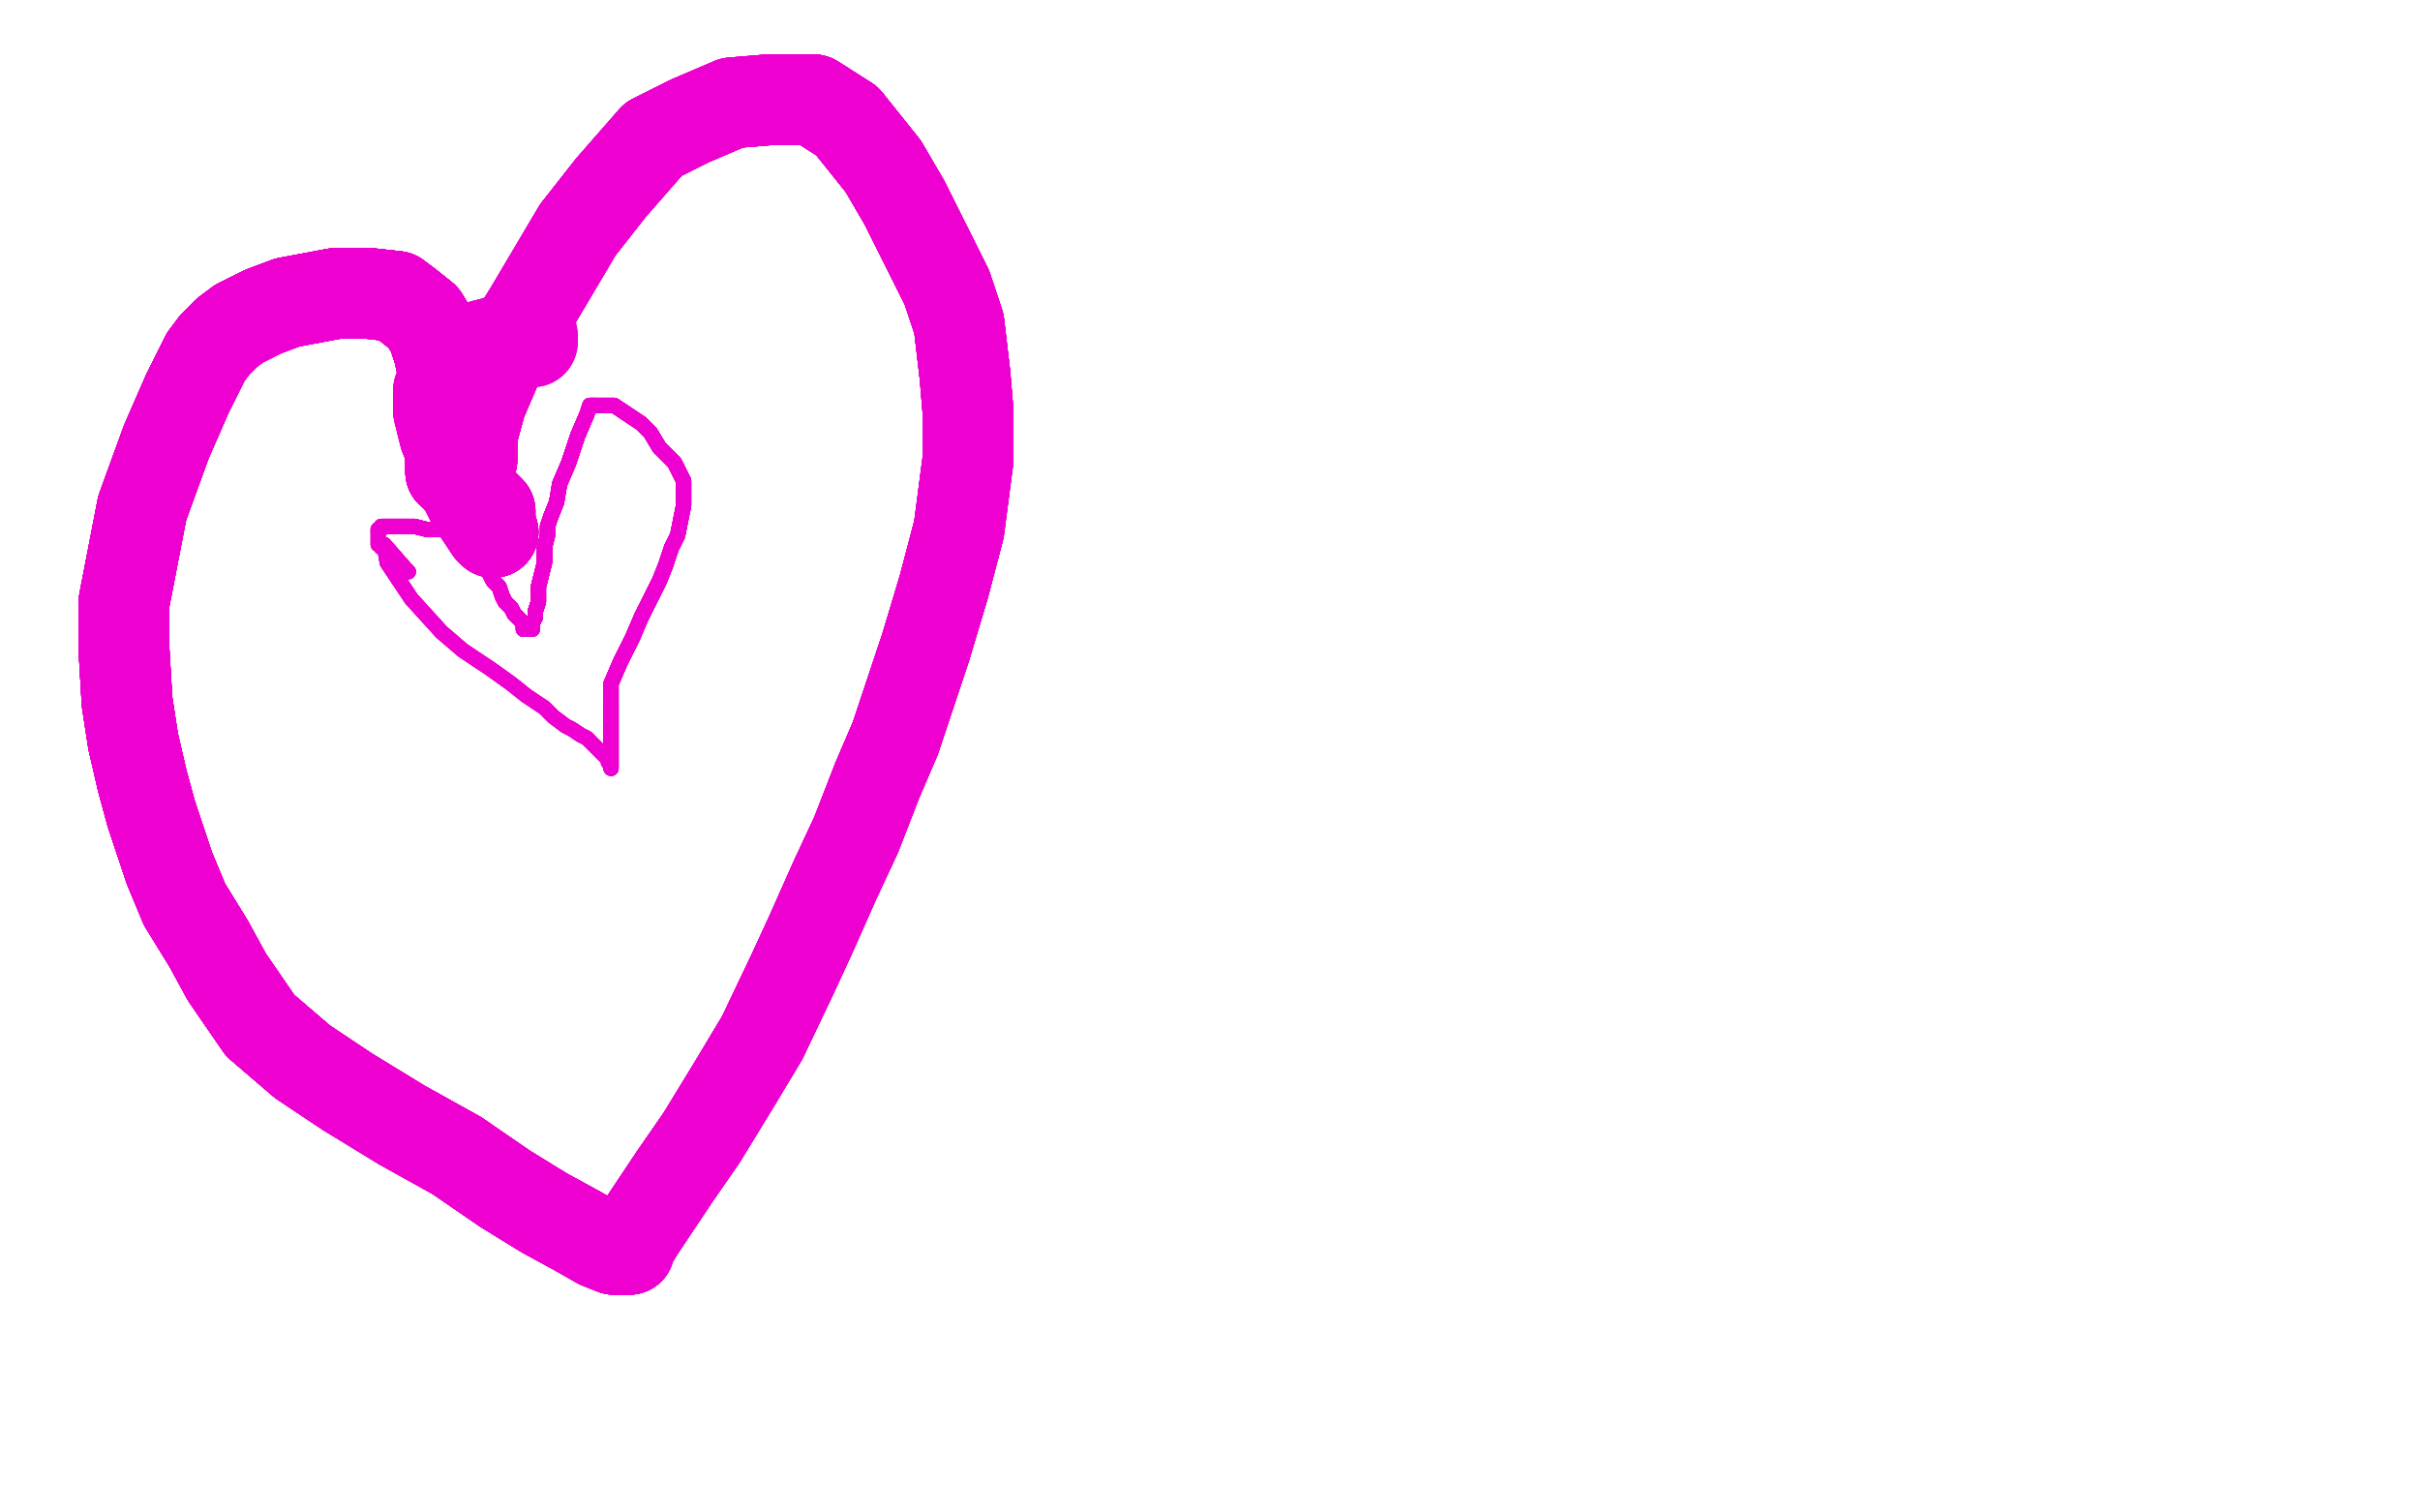 <?xml version="1.0" standalone="no"?>
<!DOCTYPE svg PUBLIC "-//W3C//DTD SVG 1.1//EN"
"http://www.w3.org/Graphics/SVG/1.1/DTD/svg11.dtd">

<svg width="800" height="500" version="1.1" xmlns="http://www.w3.org/2000/svg" xmlns:xlink="http://www.w3.org/1999/xlink" style="stroke-antialiasing: false"><desc>This SVG has been created on https://colorillo.com/</desc><rect x='0' y='0' width='800' height='500' style='fill: rgb(255,255,255); stroke-width:0' /><polyline points="135,189 134,188 127,180" style="fill: none; stroke: #ed00d0; stroke-width: 5; stroke-linejoin: round; stroke-linecap: round; stroke-antialiasing: false; stroke-antialias: 0; opacity: 1.0"/>
<polyline points="135,189 134,188 127,180 128,186 136,198 146,209 153,215 162,221 169,226 174,230" style="fill: none; stroke: #ed00d0; stroke-width: 5; stroke-linejoin: round; stroke-linecap: round; stroke-antialiasing: false; stroke-antialias: 0; opacity: 1.0"/>
<polyline points="135,189 134,188 127,180 128,186 136,198 146,209 153,215 162,221 169,226 174,230 180,234 183,237 187,240 189,241 192,243 194,244 195,245 196,246 197,247 198,248 200,250 201,251" style="fill: none; stroke: #ed00d0; stroke-width: 5; stroke-linejoin: round; stroke-linecap: round; stroke-antialiasing: false; stroke-antialias: 0; opacity: 1.0"/>
<polyline points="135,189 134,188 127,180 128,186 136,198 146,209 153,215 162,221 169,226 174,230 180,234 183,237 187,240 189,241 192,243 194,244 195,245" style="fill: none; stroke: #ed00d0; stroke-width: 5; stroke-linejoin: round; stroke-linecap: round; stroke-antialiasing: false; stroke-antialias: 0; opacity: 1.0"/>
<polyline points="135,189 134,188 127,180 128,186 136,198 146,209 153,215 162,221 169,226 174,230 180,234 183,237 187,240 189,241 192,243 194,244 195,245 196,246 197,247 198,248 200,250 201,251 201,252" style="fill: none; stroke: #ed00d0; stroke-width: 5; stroke-linejoin: round; stroke-linecap: round; stroke-antialiasing: false; stroke-antialias: 0; opacity: 1.0"/>
<polyline points="202,254 202,253 202,252 202,249 202,244 202,239 202,233" style="fill: none; stroke: #ed00d0; stroke-width: 5; stroke-linejoin: round; stroke-linecap: round; stroke-antialiasing: false; stroke-antialias: 0; opacity: 1.0"/>
<polyline points="202,254 202,253 202,252 202,249 202,244 202,239 202,233 202,226 205,219 209,211 212,204 215,198 218,192" style="fill: none; stroke: #ed00d0; stroke-width: 5; stroke-linejoin: round; stroke-linecap: round; stroke-antialiasing: false; stroke-antialias: 0; opacity: 1.0"/>
<polyline points="202,254 202,253 202,252 202,249 202,244 202,239 202,233 202,226 205,219 209,211 212,204 215,198 218,192 220,187 222,181 224,177 225,172 226,167 226,164 226,159" style="fill: none; stroke: #ed00d0; stroke-width: 5; stroke-linejoin: round; stroke-linecap: round; stroke-antialiasing: false; stroke-antialias: 0; opacity: 1.0"/>
<polyline points="202,254 202,253 202,252 202,249 202,244 202,239 202,233 202,226 205,219 209,211 212,204 215,198 218,192 220,187 222,181 224,177 225,172 226,167 226,164 226,159 223,153 218,148 215,143 212,140 206,136 203,134" style="fill: none; stroke: #ed00d0; stroke-width: 5; stroke-linejoin: round; stroke-linecap: round; stroke-antialiasing: false; stroke-antialias: 0; opacity: 1.0"/>
<polyline points="202,254 202,253 202,252 202,249 202,244 202,239 202,233 202,226 205,219 209,211 212,204 215,198 218,192 220,187 222,181 224,177 225,172 226,167 226,164 226,159 223,153 218,148 215,143 212,140 206,136 203,134 200,134 198,134 197,134 195,134 194,137 191,144" style="fill: none; stroke: #ed00d0; stroke-width: 5; stroke-linejoin: round; stroke-linecap: round; stroke-antialiasing: false; stroke-antialias: 0; opacity: 1.0"/>
<polyline points="202,254 202,253 202,252 202,249 202,244 202,239 202,233 202,226 205,219 209,211 212,204 215,198 218,192 220,187 222,181 224,177 225,172 226,167 226,164 226,159 223,153 218,148 215,143 212,140 206,136 203,134 200,134 198,134 197,134 195,134 194,137 191,144 188,153 185,160 184,166 182,171 181,174 181,177" style="fill: none; stroke: #ed00d0; stroke-width: 5; stroke-linejoin: round; stroke-linecap: round; stroke-antialiasing: false; stroke-antialias: 0; opacity: 1.0"/>
<polyline points="202,254 202,253 202,252 202,249 202,244 202,239 202,233 202,226 205,219 209,211 212,204 215,198 218,192 220,187 222,181 224,177 225,172 226,167 226,164 226,159 223,153 218,148 215,143 212,140 206,136 203,134 200,134 198,134 197,134 195,134 194,137 191,144 188,153 185,160 184,166 182,171 181,174 181,177 180,181 180,186 179,190 178,194 178,199 177,202 177,204" style="fill: none; stroke: #ed00d0; stroke-width: 5; stroke-linejoin: round; stroke-linecap: round; stroke-antialiasing: false; stroke-antialias: 0; opacity: 1.0"/>
<polyline points="202,254 202,253 202,252 202,249 202,244 202,239 202,233 202,226 205,219 209,211 212,204 215,198 218,192 220,187 222,181 224,177 225,172 226,167 226,164 226,159 223,153 218,148 215,143 212,140 206,136 203,134 200,134 198,134 197,134 195,134 194,137 191,144 188,153 185,160 184,166 182,171 181,174 181,177 180,181 180,186 179,190 178,194 178,199 177,202 177,204 176,206 176,207 176,208 175,208 174,208" style="fill: none; stroke: #ed00d0; stroke-width: 5; stroke-linejoin: round; stroke-linecap: round; stroke-antialiasing: false; stroke-antialias: 0; opacity: 1.0"/>
<polyline points="222,181 224,177 225,172 226,167 226,164 226,159 223,153 218,148 215,143 212,140 206,136 203,134 200,134 198,134 197,134 195,134 194,137 191,144 188,153 185,160 184,166 182,171 181,174 181,177 180,181 180,186 179,190 178,194 178,199 177,202 177,204 176,206 176,207 176,208 175,208 174,208 173,208 173,206 172,205 170,203 169,201 167,199 166,197" style="fill: none; stroke: #ed00d0; stroke-width: 5; stroke-linejoin: round; stroke-linecap: round; stroke-antialiasing: false; stroke-antialias: 0; opacity: 1.0"/>
<polyline points="222,181 224,177 225,172 226,167 226,164 226,159 223,153 218,148 215,143 212,140 206,136 203,134 200,134 198,134 197,134 195,134 194,137 191,144 188,153 185,160 184,166 182,171 181,174 181,177 180,181 180,186 179,190 178,194 178,199 177,202 177,204 176,206 176,207 176,208 175,208 174,208 173,208 173,206 172,205 170,203 169,201 167,199 166,197 165,194 163,192 162,190 161,188 159,185 158,183 156,180" style="fill: none; stroke: #ed00d0; stroke-width: 5; stroke-linejoin: round; stroke-linecap: round; stroke-antialiasing: false; stroke-antialias: 0; opacity: 1.0"/>
<polyline points="197,134 195,134 194,137 191,144 188,153 185,160 184,166 182,171 181,174 181,177 180,181 180,186 179,190 178,194 178,199 177,202 177,204 176,206 176,207 176,208 175,208 174,208 173,208 173,206 172,205 170,203 169,201 167,199 166,197 165,194 163,192 162,190 161,188 159,185 158,183 156,180 154,179 152,178 150,176 147,175 144,175 141,175 137,174" style="fill: none; stroke: #ed00d0; stroke-width: 5; stroke-linejoin: round; stroke-linecap: round; stroke-antialiasing: false; stroke-antialias: 0; opacity: 1.0"/>
<polyline points="197,134 195,134 194,137 191,144 188,153 185,160 184,166 182,171 181,174 181,177 180,181 180,186 179,190 178,194 178,199 177,202 177,204 176,206 176,207 176,208 175,208 174,208 173,208 173,206 172,205 170,203 169,201 167,199 166,197 165,194 163,192 162,190 161,188 159,185 158,183 156,180 154,179 152,178 150,176 147,175 144,175 141,175 137,174 134,174 131,174 130,174 129,174 128,174 127,174" style="fill: none; stroke: #ed00d0; stroke-width: 5; stroke-linejoin: round; stroke-linecap: round; stroke-antialiasing: false; stroke-antialias: 0; opacity: 1.0"/>
<polyline points="184,166 182,171 181,174 181,177 180,181 180,186 179,190 178,194 178,199 177,202 177,204 176,206 176,207 176,208 175,208 174,208 173,208 173,206 172,205 170,203 169,201 167,199 166,197 165,194 163,192 162,190 161,188 159,185 158,183 156,180 154,179 152,178 150,176 147,175 144,175 141,175 137,174 134,174 131,174 130,174 129,174 128,174 127,174 126,174 126,175 125,175 125,176" style="fill: none; stroke: #ed00d0; stroke-width: 5; stroke-linejoin: round; stroke-linecap: round; stroke-antialiasing: false; stroke-antialias: 0; opacity: 1.0"/>
<polyline points="180,181 180,186 179,190 178,194 178,199 177,202 177,204 176,206 176,207 176,208 175,208 174,208 173,208 173,206 172,205 170,203 169,201 167,199 166,197 165,194 163,192 162,190 161,188 159,185 158,183 156,180 154,179 152,178 150,176 147,175 144,175 141,175 137,174 134,174 131,174 130,174 129,174 128,174 127,174 126,174 126,175 125,175 125,176 125,177 125,178 125,179 125,180 126,180" style="fill: none; stroke: #ed00d0; stroke-width: 5; stroke-linejoin: round; stroke-linecap: round; stroke-antialiasing: false; stroke-antialias: 0; opacity: 1.0"/>
<polyline points="180,181 180,186 179,190 178,194 178,199 177,202 177,204 176,206 176,207 176,208 175,208 174,208 173,208 173,206 172,205 170,203 169,201 167,199 166,197 165,194 163,192 162,190 161,188 159,185 158,183 156,180 154,179 152,178 150,176 147,175 144,175 141,175 137,174 134,174 131,174 130,174 129,174 128,174 127,174 126,174 126,175 125,175 125,176 125,177 125,178 125,179 125,180 126,180 126,181" style="fill: none; stroke: #ed00d0; stroke-width: 5; stroke-linejoin: round; stroke-linecap: round; stroke-antialiasing: false; stroke-antialias: 0; opacity: 1.0"/>
<polyline points="180,181 180,186 179,190 178,194 178,199 177,202 177,204 176,206 176,207 176,208 175,208 174,208 173,208 173,206 172,205 170,203 169,201 167,199 166,197 165,194 163,192 162,190 161,188 159,185 158,183 156,180 154,179 152,178 150,176 147,175 144,175 141,175 137,174 134,174 131,174 130,174 129,174 128,174 127,174 126,174 126,175 125,175 125,176 125,177 125,178 125,179 125,180 126,180 126,181 127,181" style="fill: none; stroke: #ed00d0; stroke-width: 5; stroke-linejoin: round; stroke-linecap: round; stroke-antialiasing: false; stroke-antialias: 0; opacity: 1.0"/>
<polyline points="155,152 156,152" style="fill: none; stroke: #ed00d0; stroke-width: 30; stroke-linejoin: round; stroke-linecap: round; stroke-antialiasing: false; stroke-antialias: 0; opacity: 1.0"/>
<polyline points="155,152 156,152 156,151 156,149 156,144 159,133 165,119 175,103 191,76" style="fill: none; stroke: #ed00d0; stroke-width: 30; stroke-linejoin: round; stroke-linecap: round; stroke-antialiasing: false; stroke-antialias: 0; opacity: 1.0"/>
<polyline points="155,152 156,152 156,151 156,149 156,144 159,133 165,119 175,103 191,76 202,62 216,46 228,40 242,34 254,33 269,33 280,40" style="fill: none; stroke: #ed00d0; stroke-width: 30; stroke-linejoin: round; stroke-linecap: round; stroke-antialiasing: false; stroke-antialias: 0; opacity: 1.0"/>
<polyline points="155,152 156,152 156,151 156,149 156,144 159,133 165,119 175,103 191,76 202,62 216,46 228,40 242,34 254,33 269,33 280,40 292,55 299,67 307,83 313,95 317,107 319,124 320,136" style="fill: none; stroke: #ed00d0; stroke-width: 30; stroke-linejoin: round; stroke-linecap: round; stroke-antialiasing: false; stroke-antialias: 0; opacity: 1.0"/>
<polyline points="155,152 156,152 156,151 156,149 156,144 159,133 165,119 175,103 191,76 202,62 216,46 228,40 242,34 254,33 269,33 280,40 292,55 299,67 307,83 313,95 317,107 319,124 320,136 320,152 317,175 312,194 306,214 302,226 296,244 290,258" style="fill: none; stroke: #ed00d0; stroke-width: 30; stroke-linejoin: round; stroke-linecap: round; stroke-antialiasing: false; stroke-antialias: 0; opacity: 1.0"/>
<polyline points="155,152 156,152 156,151 156,149 156,144 159,133 165,119 175,103 191,76 202,62 216,46 228,40 242,34 254,33 269,33 280,40 292,55 299,67 307,83 313,95 317,107 319,124 320,136 320,152 317,175 312,194 306,214 302,226 296,244 290,258 283,276 276,291 268,309 262,322 252,343 243,358" style="fill: none; stroke: #ed00d0; stroke-width: 30; stroke-linejoin: round; stroke-linecap: round; stroke-antialiasing: false; stroke-antialias: 0; opacity: 1.0"/>
<polyline points="155,152 156,152 156,151 156,149 156,144 159,133 165,119 175,103 191,76 202,62 216,46 228,40 242,34 254,33 269,33 280,40 292,55 299,67 307,83 313,95 317,107 319,124 320,136 320,152 317,175 312,194 306,214 302,226 296,244 290,258 283,276 276,291 268,309 262,322 252,343 243,358 232,376 223,389 215,401 211,407 208,412 208,413 206,413" style="fill: none; stroke: #ed00d0; stroke-width: 30; stroke-linejoin: round; stroke-linecap: round; stroke-antialiasing: false; stroke-antialias: 0; opacity: 1.0"/>
<polyline points="155,152 156,152 156,151 156,149 156,144 159,133 165,119 175,103 191,76 202,62 216,46 228,40 242,34 254,33 269,33 280,40 292,55 299,67 307,83 313,95 317,107 319,124 320,136 320,152 317,175 312,194 306,214 302,226 296,244 290,258 283,276 276,291 268,309 262,322 252,343 243,358 232,376 223,389 215,401 211,407 208,412 208,413 206,413 205,413 203,413 198,411 191,407 180,401 167,393 151,382" style="fill: none; stroke: #ed00d0; stroke-width: 30; stroke-linejoin: round; stroke-linecap: round; stroke-antialiasing: false; stroke-antialias: 0; opacity: 1.0"/>
<polyline points="269,33 280,40 292,55 299,67 307,83 313,95 317,107 319,124 320,136 320,152 317,175 312,194 306,214 302,226 296,244 290,258 283,276 276,291 268,309 262,322 252,343 243,358 232,376 223,389 215,401 211,407 208,412 208,413 206,413 205,413 203,413 198,411 191,407 180,401 167,393 151,382 133,372 115,361 100,351 86,339 75,323 69,312 61,299" style="fill: none; stroke: #ed00d0; stroke-width: 30; stroke-linejoin: round; stroke-linecap: round; stroke-antialiasing: false; stroke-antialias: 0; opacity: 1.0"/>
<polyline points="269,33 280,40 292,55 299,67 307,83 313,95 317,107 319,124 320,136 320,152 317,175 312,194 306,214 302,226 296,244 290,258 283,276 276,291 268,309 262,322 252,343 243,358 232,376 223,389 215,401 211,407 208,412 208,413 206,413 205,413 203,413 198,411 191,407 180,401 167,393 151,382 133,372 115,361 100,351 86,339 75,323 69,312 61,299 56,287 50,269 47,258 44,245 42,232 41,215" style="fill: none; stroke: #ed00d0; stroke-width: 30; stroke-linejoin: round; stroke-linecap: round; stroke-antialiasing: false; stroke-antialias: 0; opacity: 1.0"/>
<polyline points="306,214 302,226 296,244 290,258 283,276 276,291 268,309 262,322 252,343 243,358 232,376 223,389 215,401 211,407 208,412 208,413 206,413 205,413 203,413 198,411 191,407 180,401 167,393 151,382 133,372 115,361 100,351 86,339 75,323 69,312 61,299 56,287 50,269 47,258 44,245 42,232 41,215 41,199 47,168 55,146 62,130 68,118 71,114 75,110" style="fill: none; stroke: #ed00d0; stroke-width: 30; stroke-linejoin: round; stroke-linecap: round; stroke-antialiasing: false; stroke-antialias: 0; opacity: 1.0"/>
<polyline points="296,244 290,258 283,276 276,291 268,309 262,322 252,343 243,358 232,376 223,389 215,401 211,407 208,412 208,413 206,413 205,413 203,413 198,411 191,407 180,401 167,393 151,382 133,372 115,361 100,351 86,339 75,323 69,312 61,299 56,287 50,269 47,258 44,245 42,232 41,215 41,199 47,168 55,146 62,130 68,118 71,114 75,110 79,107 87,103 95,100 111,97 122,97 131,98 135,101" style="fill: none; stroke: #ed00d0; stroke-width: 30; stroke-linejoin: round; stroke-linecap: round; stroke-antialiasing: false; stroke-antialias: 0; opacity: 1.0"/>
<polyline points="208,412 208,413 206,413 205,413 203,413 198,411 191,407 180,401 167,393 151,382 133,372 115,361 100,351 86,339 75,323 69,312 61,299 56,287 50,269 47,258 44,245 42,232 41,215 41,199 47,168 55,146 62,130 68,118 71,114 75,110 79,107 87,103 95,100 111,97 122,97 131,98 135,101 140,105 143,110 145,116 147,125 148,132 148,138 149,143" style="fill: none; stroke: #ed00d0; stroke-width: 30; stroke-linejoin: round; stroke-linecap: round; stroke-antialiasing: false; stroke-antialias: 0; opacity: 1.0"/>
<polyline points="208,412 208,413 206,413 205,413 203,413 198,411 191,407 180,401 167,393 151,382 133,372 115,361 100,351 86,339 75,323 69,312 61,299 56,287 50,269 47,258 44,245 42,232 41,215 41,199 47,168 55,146 62,130 68,118 71,114 75,110 79,107 87,103 95,100 111,97 122,97 131,98 135,101 140,105 143,110 145,116 147,125 148,132 148,138 149,143 149,147 149,149 149,150 149,151 149,152" style="fill: none; stroke: #ed00d0; stroke-width: 30; stroke-linejoin: round; stroke-linecap: round; stroke-antialiasing: false; stroke-antialias: 0; opacity: 1.0"/>
<polyline points="191,407 180,401 167,393 151,382 133,372 115,361 100,351 86,339 75,323 69,312 61,299 56,287 50,269 47,258 44,245 42,232 41,215 41,199 47,168 55,146 62,130 68,118 71,114 75,110 79,107 87,103 95,100 111,97 122,97 131,98 135,101 140,105 143,110 145,116 147,125 148,132 148,138 149,143 149,147 149,149 149,150 149,151 149,152 149,153 149,154 149,155 149,156" style="fill: none; stroke: #ed00d0; stroke-width: 30; stroke-linejoin: round; stroke-linecap: round; stroke-antialiasing: false; stroke-antialias: 0; opacity: 1.0"/>
<polyline points="75,323 69,312 61,299 56,287 50,269 47,258 44,245 42,232 41,215 41,199 47,168 55,146 62,130 68,118 71,114 75,110 79,107 87,103 95,100 111,97 122,97 131,98 135,101 140,105 143,110 145,116 147,125 148,132 148,138 149,143 149,147 149,149 149,150 149,151 149,152 149,153 149,154 149,155 149,156 150,156 151,157 152,159 154,160 155,162 156,163 157,164" style="fill: none; stroke: #ed00d0; stroke-width: 30; stroke-linejoin: round; stroke-linecap: round; stroke-antialiasing: false; stroke-antialias: 0; opacity: 1.0"/>
<polyline points="44,245 42,232 41,215 41,199 47,168 55,146 62,130 68,118 71,114 75,110 79,107 87,103 95,100 111,97 122,97 131,98 135,101 140,105 143,110 145,116 147,125 148,132 148,138 149,143 149,147 149,149 149,150 149,151 149,152 149,153 149,154 149,155 149,156 150,156 151,157 152,159 154,160 155,162 156,163 157,164 158,165 159,166 161,168 162,169 162,170 162,172 162,174" style="fill: none; stroke: #ed00d0; stroke-width: 30; stroke-linejoin: round; stroke-linecap: round; stroke-antialiasing: false; stroke-antialias: 0; opacity: 1.0"/>
<polyline points="44,245 42,232 41,215 41,199 47,168 55,146 62,130 68,118 71,114 75,110 79,107 87,103 95,100 111,97 122,97 131,98 135,101 140,105 143,110 145,116 147,125 148,132 148,138 149,143 149,147 149,149 149,150 149,151 149,152 149,153 149,154 149,155 149,156 150,156 151,157 152,159 154,160 155,162 156,163 157,164 158,165 159,166 161,168 162,169 162,170 162,172 162,174 162,175 163,176" style="fill: none; stroke: #ed00d0; stroke-width: 30; stroke-linejoin: round; stroke-linecap: round; stroke-antialiasing: false; stroke-antialias: 0; opacity: 1.0"/>
<polyline points="95,100 111,97 122,97 131,98 135,101 140,105 143,110 145,116 147,125 148,132 148,138 149,143 149,147 149,149 149,150 149,151 149,152 149,153 149,154 149,155 149,156 150,156 151,157 152,159 154,160 155,162 156,163 157,164 158,165 159,166 161,168 162,169 162,170 162,172 162,174 162,175 163,176 162,175 160,172 156,166 152,158 149,149 147,144 146,140" style="fill: none; stroke: #ed00d0; stroke-width: 30; stroke-linejoin: round; stroke-linecap: round; stroke-antialiasing: false; stroke-antialias: 0; opacity: 1.0"/>
<polyline points="122,97 131,98 135,101 140,105 143,110 145,116 147,125 148,132 148,138 149,143 149,147 149,149 149,150 149,151 149,152 149,153 149,154 149,155 149,156 150,156 151,157 152,159 154,160 155,162 156,163 157,164 158,165 159,166 161,168 162,169 162,170 162,172 162,174 162,175 163,176 162,175 160,172 156,166 152,158 149,149 147,144 146,140 145,136 145,134 145,132 145,129 147,126 150,122 155,118" style="fill: none; stroke: #ed00d0; stroke-width: 30; stroke-linejoin: round; stroke-linecap: round; stroke-antialiasing: false; stroke-antialias: 0; opacity: 1.0"/>
<polyline points="149,147 149,149 149,150 149,151 149,152 149,153 149,154 149,155 149,156 150,156 151,157 152,159 154,160 155,162 156,163 157,164 158,165 159,166 161,168 162,169 162,170 162,172 162,174 162,175 163,176 162,175 160,172 156,166 152,158 149,149 147,144 146,140 145,136 145,134 145,132 145,129 147,126 150,122 155,118 160,114 164,113 169,111 172,111 174,111 175,111" style="fill: none; stroke: #ed00d0; stroke-width: 30; stroke-linejoin: round; stroke-linecap: round; stroke-antialiasing: false; stroke-antialias: 0; opacity: 1.0"/>
<polyline points="149,147 149,149 149,150 149,151 149,152 149,153 149,154 149,155 149,156 150,156 151,157 152,159 154,160 155,162 156,163 157,164 158,165 159,166 161,168 162,169 162,170 162,172 162,174 162,175 163,176 162,175 160,172 156,166 152,158 149,149 147,144 146,140 145,136 145,134 145,132 145,129 147,126 150,122 155,118 160,114 164,113 169,111 172,111 174,111 175,111 176,111 176,112 176,113" style="fill: none; stroke: #ed00d0; stroke-width: 30; stroke-linejoin: round; stroke-linecap: round; stroke-antialiasing: false; stroke-antialias: 0; opacity: 1.0"/>
<polyline points="149,147 149,149 149,150 149,151 149,152 149,153 149,154 149,155 149,156 150,156 151,157 152,159 154,160 155,162 156,163 157,164 158,165 159,166 161,168 162,169 162,170 162,172 162,174 162,175 163,176 162,175 160,172 156,166 152,158 149,149 147,144 146,140 145,136 145,134 145,132 145,129 147,126 150,122 155,118 160,114 164,113 169,111 172,111 174,111 175,111 176,111 176,112 176,113" style="fill: none; stroke: #ed00d0; stroke-width: 30; stroke-linejoin: round; stroke-linecap: round; stroke-antialiasing: false; stroke-antialias: 0; opacity: 1.0"/>
</svg>
